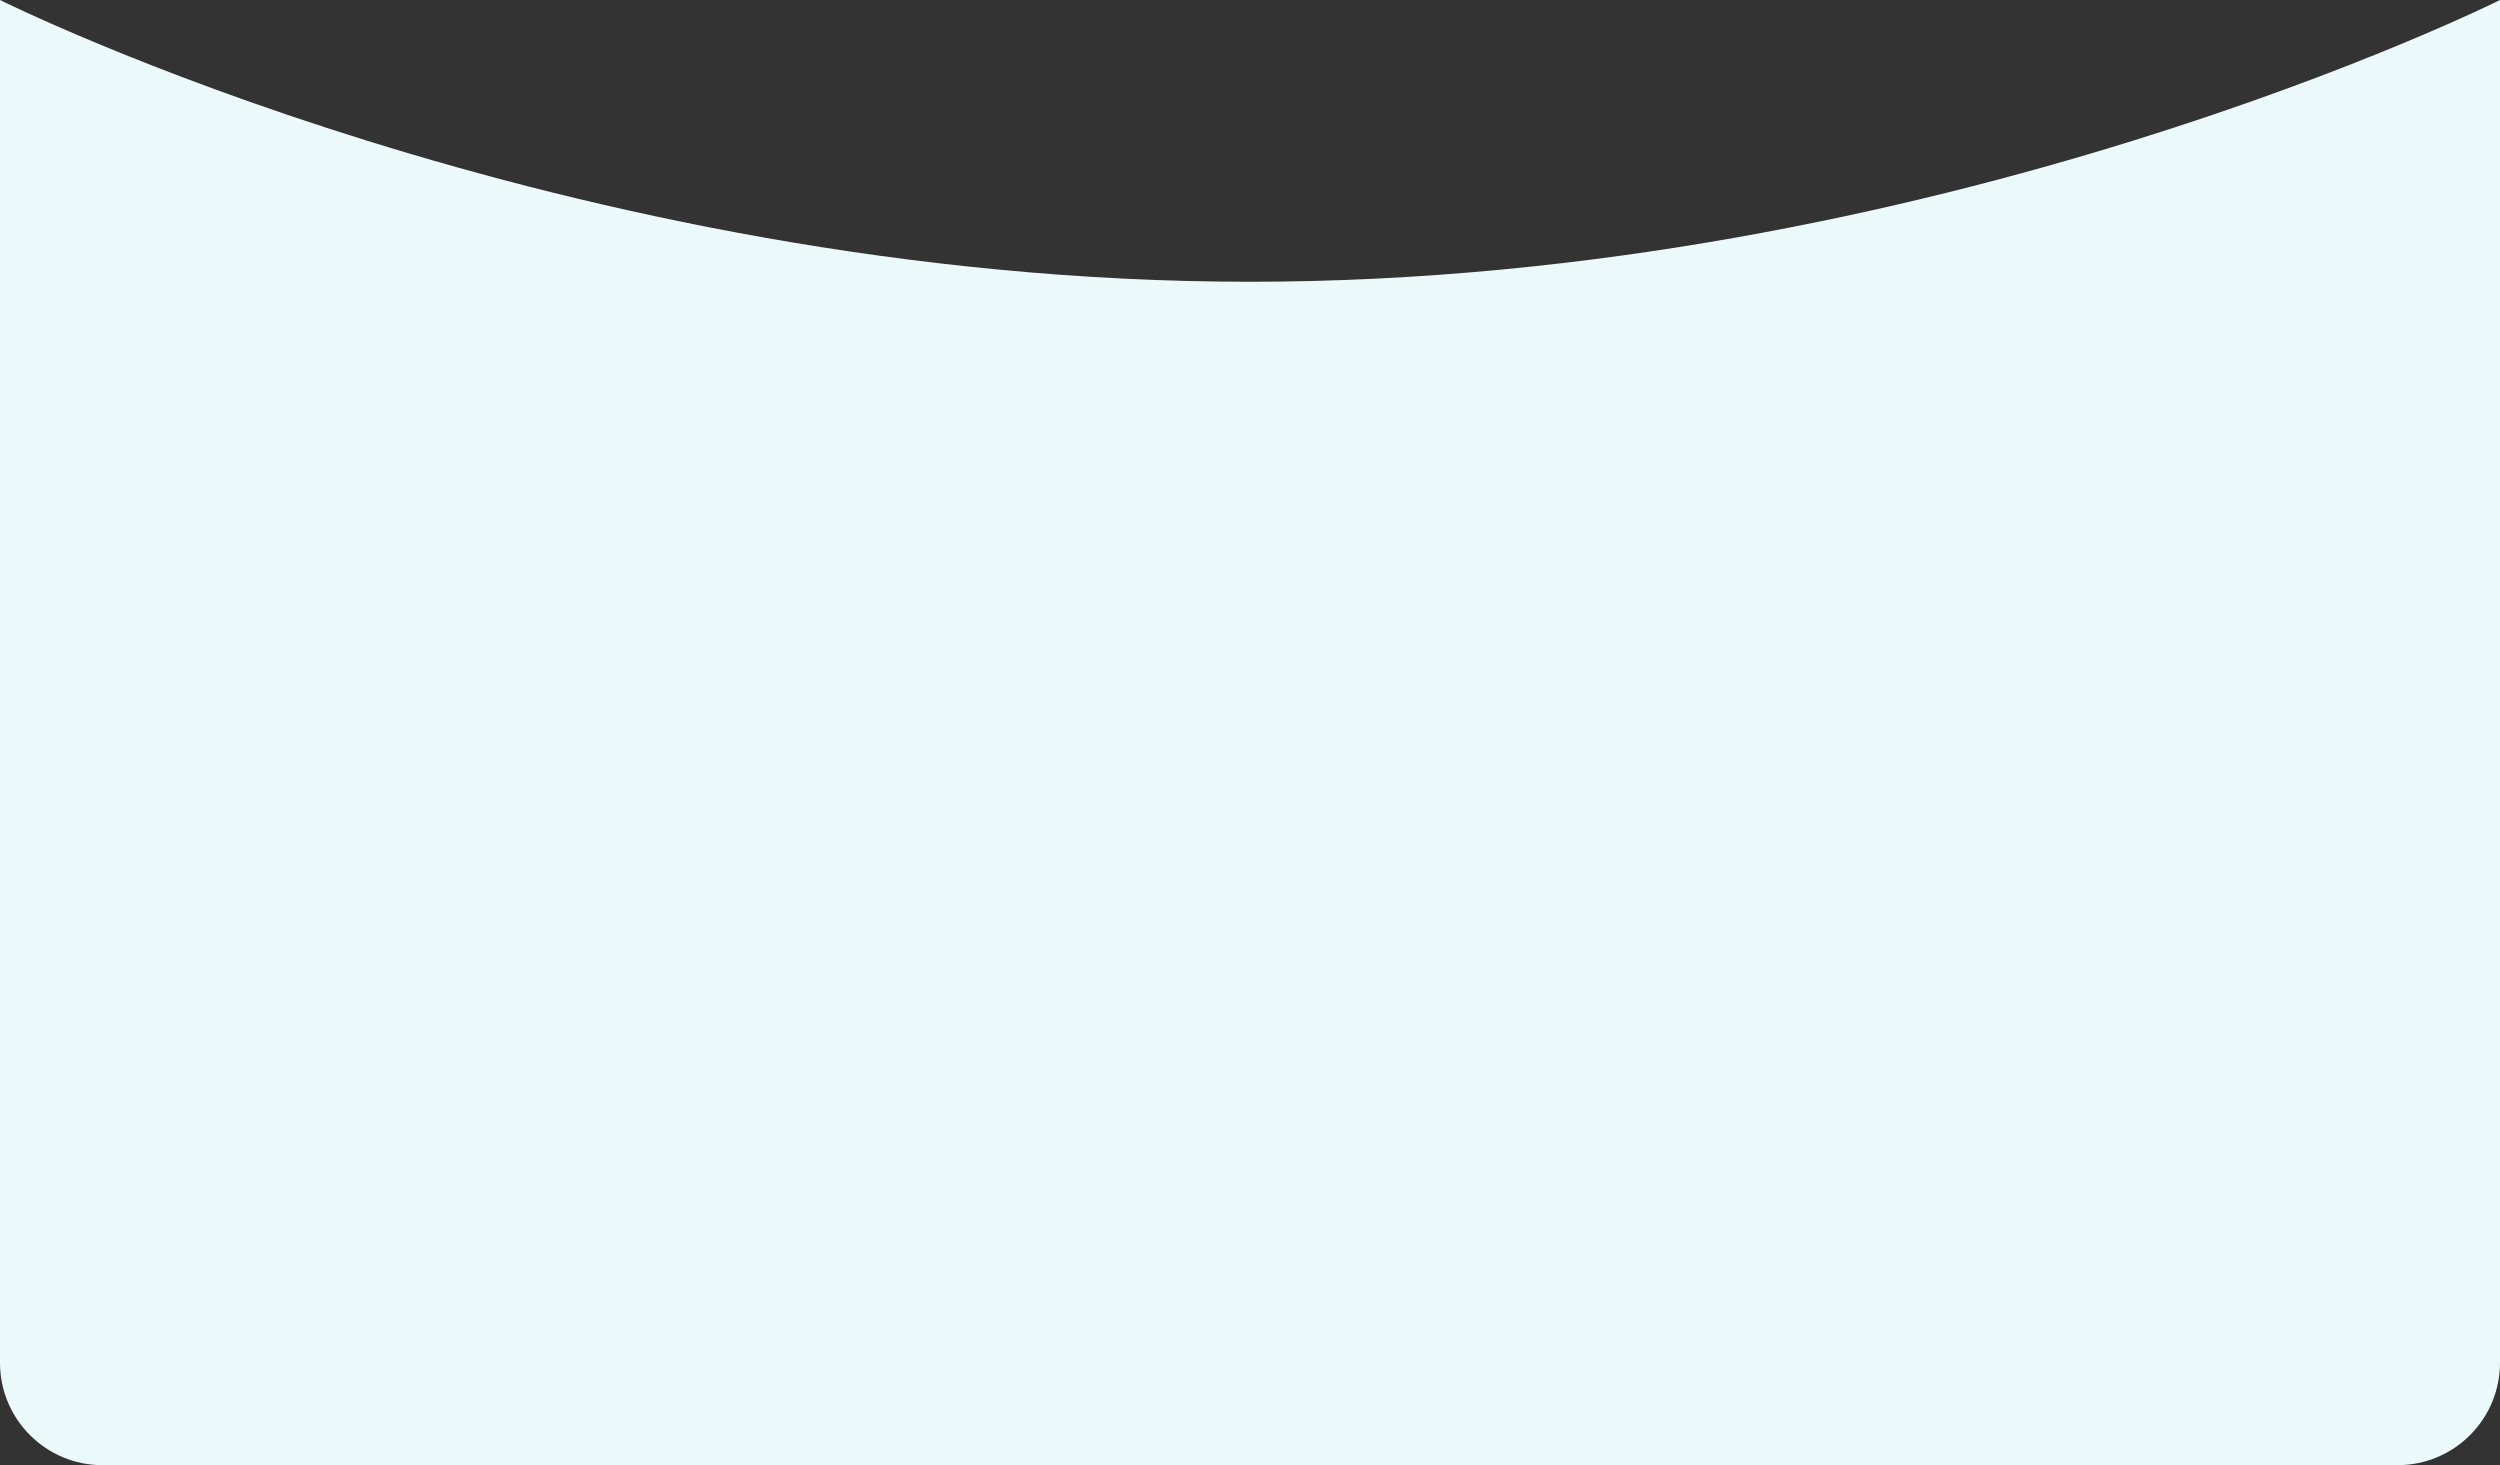 <svg width="244" height="143" viewBox="0 0 244 143" fill="none" xmlns="http://www.w3.org/2000/svg">
<rect x="0" y="0" width="244" height="143" fill="#333333" stroke="none"/>
<path d="M0 0C0 0 55 27.5 122 27.5C189 27.5 244 0 244 0V133C244 138.523 239.523 143 234 143H10C4.477 143 0 138.523 0 133L0 0Z" fill="#EBF9FA"/>
</svg>
